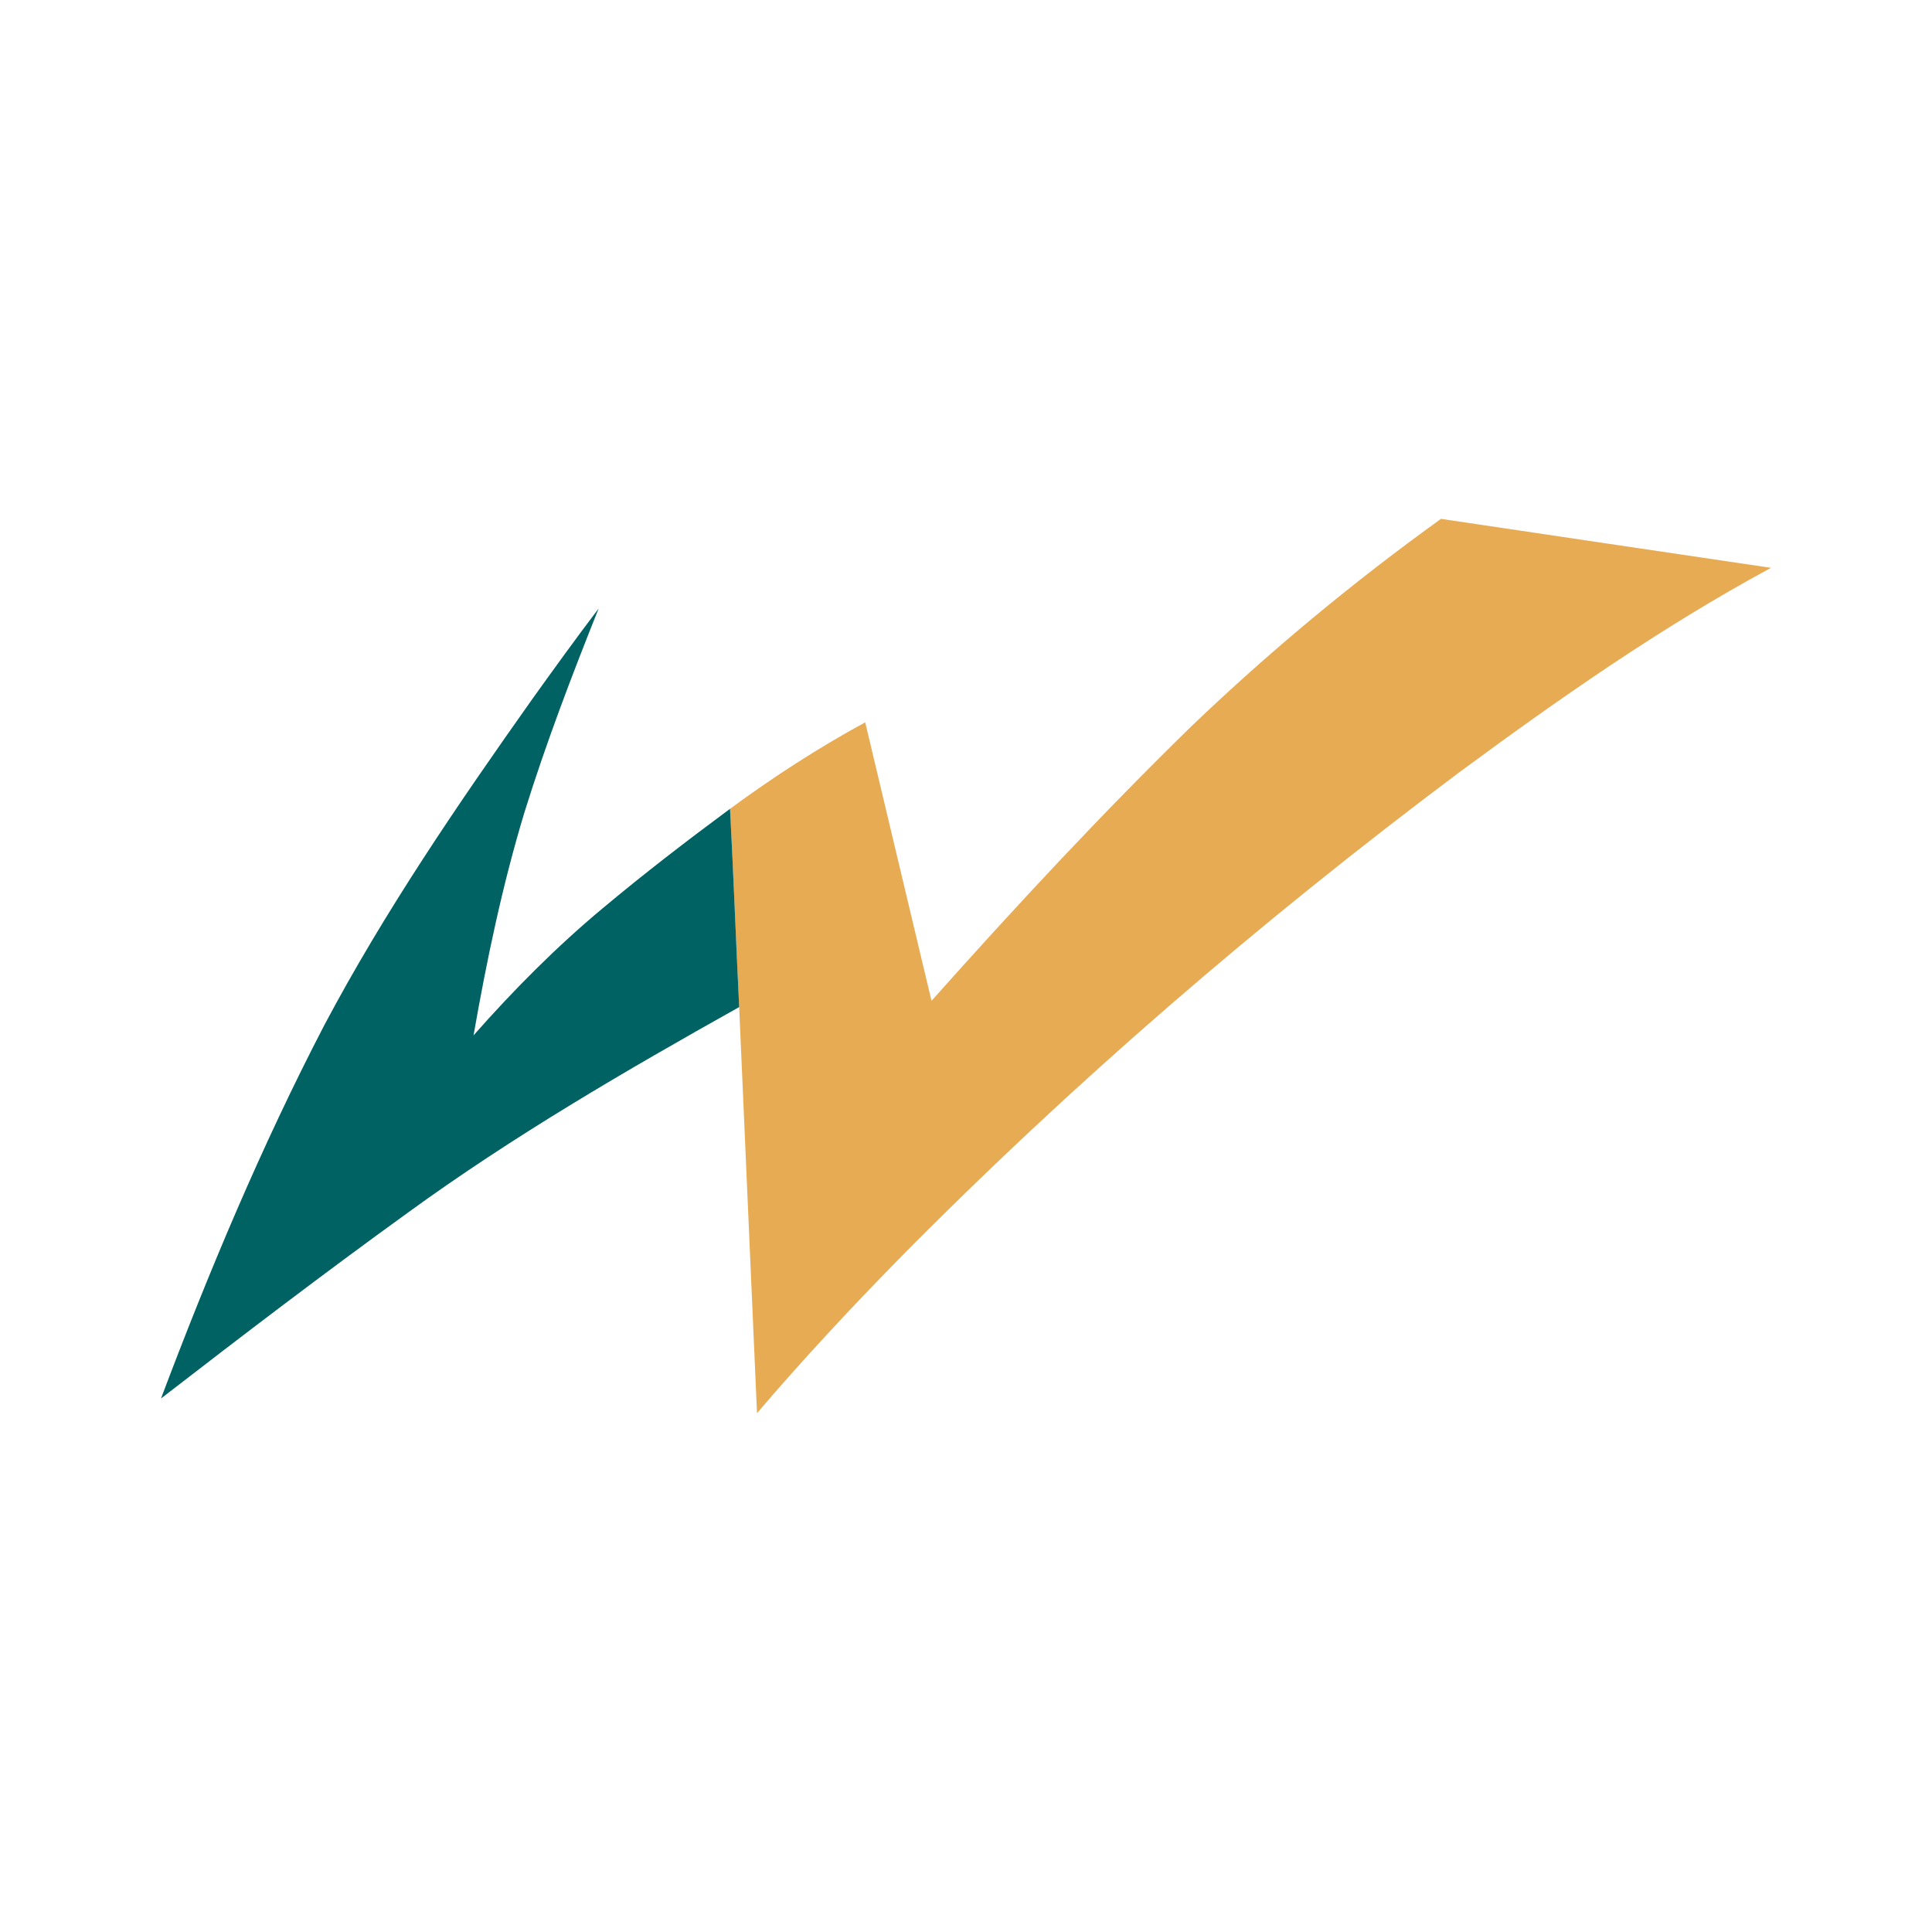 <svg width="120" height="120" viewBox="0 0 120 120" fill="none" xmlns="http://www.w3.org/2000/svg">
<path d="M73.995 45.115C78.853 40.462 84.045 36.156 89.503 32.227C96.335 33.242 103.168 34.261 110 35.269C103.196 38.946 96.841 43.393 90.627 47.978C78.292 57.217 66.576 67.3 55.754 78.277C52.743 81.35 49.811 84.502 47.019 87.775C46.648 79.367 46.285 70.959 45.911 62.551C45.709 58.447 45.558 54.341 45.343 50.237C48.023 48.267 50.819 46.454 53.74 44.865C55.116 50.629 56.479 56.397 57.858 62.164C63.063 56.32 68.395 50.582 73.995 45.115Z" fill="#E7AB53"/>
<path d="M33.069 43.41C34.421 41.524 35.778 39.643 37.182 37.797C35.516 41.965 33.912 46.16 32.578 50.446C31.201 54.987 30.231 59.639 29.413 64.308C31.899 61.491 34.554 58.812 37.446 56.405C40.008 54.26 42.658 52.224 45.344 50.236C45.559 54.34 45.71 58.446 45.912 62.551C38.864 66.5 31.86 70.571 25.322 75.329C20.139 79.072 15.057 82.952 10 86.863C12.974 78.974 16.245 71.182 20.132 63.696C23.893 56.6 28.436 49.956 33.069 43.41Z" fill="#006263"/>
</svg>
